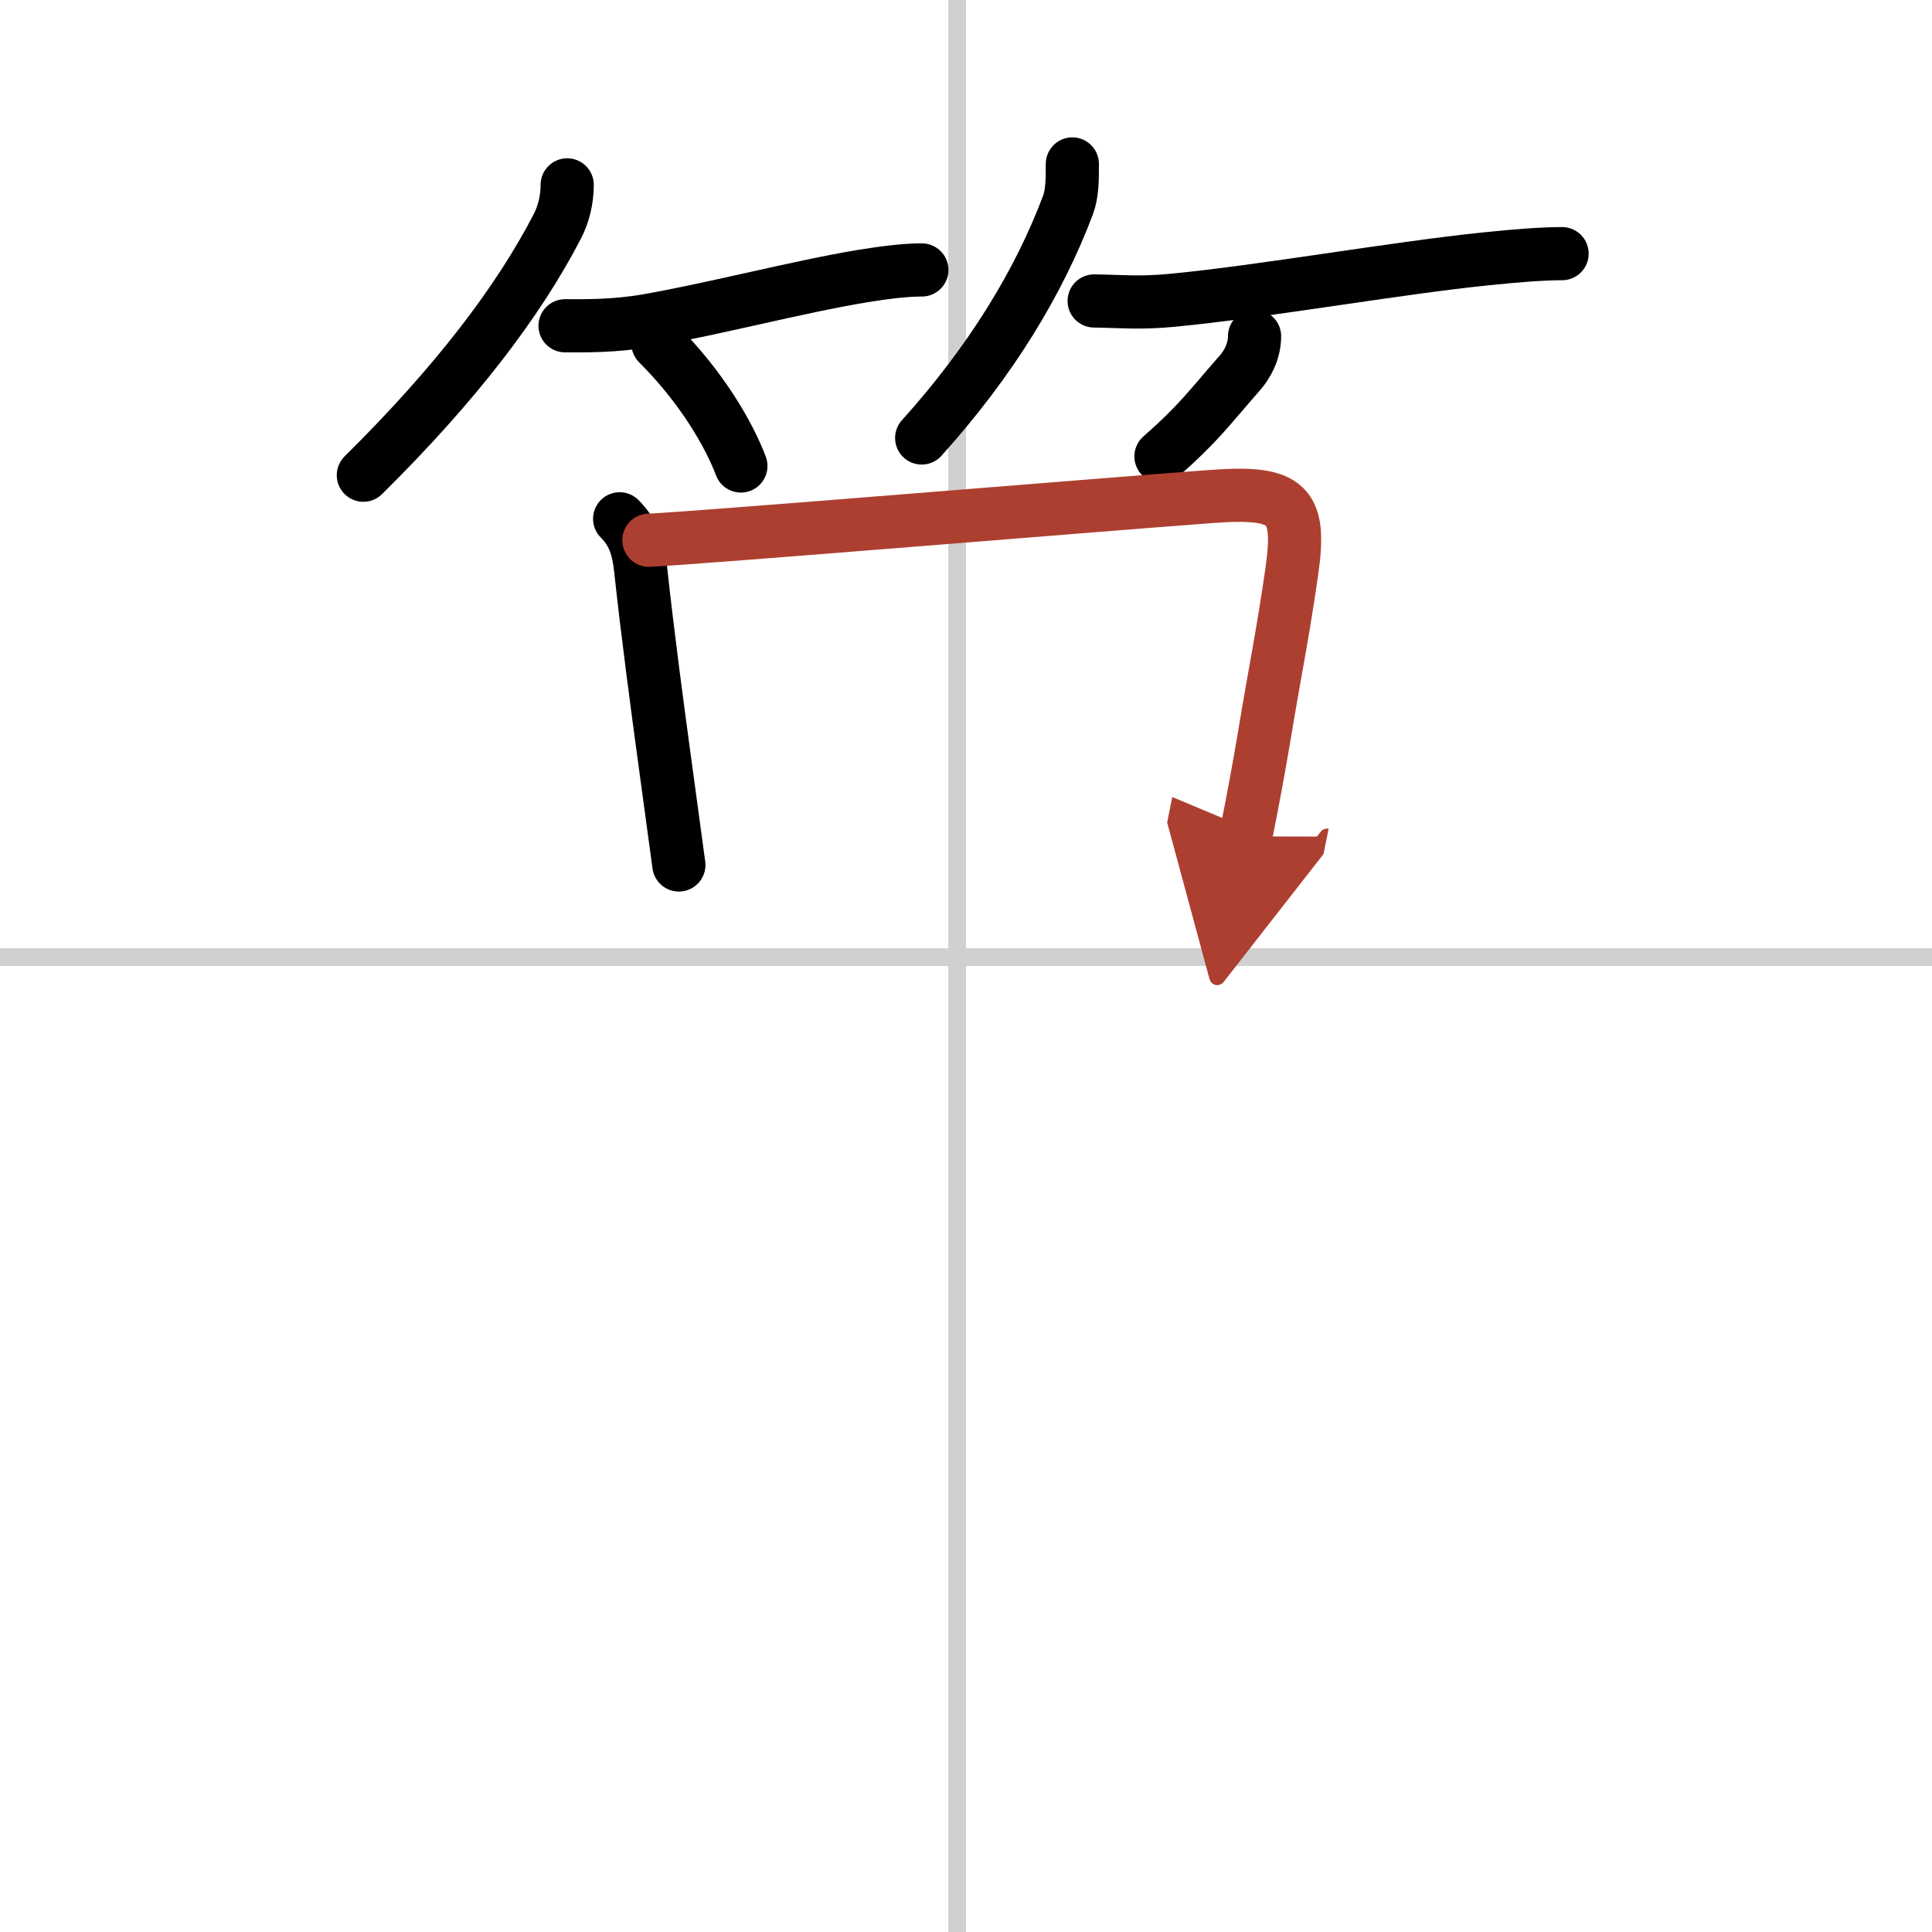 <svg width="400" height="400" viewBox="0 0 109 109" xmlns="http://www.w3.org/2000/svg"><defs><marker id="a" markerWidth="4" orient="auto" refX="1" refY="5" viewBox="0 0 10 10"><polyline points="0 0 10 5 0 10 1 5" fill="#ad3f31" stroke="#ad3f31"/></marker></defs><g fill="none" stroke="#000" stroke-linecap="round" stroke-linejoin="round" stroke-width="3"><rect width="100%" height="100%" fill="#fff" stroke="#fff"/><line x1="54" x2="54" y2="109" stroke="#d0d0d0" stroke-width="1"/><line x2="109" y1="54" y2="54" stroke="#d0d0d0" stroke-width="1"/><path d="m32 10.43c0 0.82-0.19 1.63-0.56 2.35-2.19 4.22-5.69 8.84-10.94 14.03"/><path d="m31.88 18.38c1.14 0 2.76 0.03 4.62-0.29 3.83-0.67 8.52-1.91 12.15-2.51 1.28-0.21 2.43-0.35 3.36-0.35"/><path d="m37.12 19.38c2.5 2.5 4.02 5.16 4.68 6.91"/><path d="m60.5 9.25c0 0.88 0 1.66-0.25 2.33-1.62 4.3-4.31 8.76-8.25 13.13"/><path d="m61.73 16.98c1.52 0.02 2.57 0.14 4.43-0.04 5.04-0.48 12.6-1.82 17.71-2.34 1.73-0.18 3.2-0.29 4.26-0.29"/><path d="m70.78 18.97c0 0.91-0.46 1.65-0.83 2.07-1.83 2.09-2.33 2.84-4.45 4.71"/><path d="m34.96 29.27c0.76 0.76 1.05 1.6 1.18 2.82 0.4 3.7 0.93 7.67 1.44 11.41 0.25 1.84 0.49 3.63 0.72 5.3"/><path d="m36.61 30.48c2.99-0.14 25.49-2.01 31.76-2.47 4.32-0.32 5.06 0.42 4.51 4.24-0.5 3.5-0.9 5.34-1.55 9.26-0.3 1.78-0.65 3.7-1.05 5.68" marker-end="url(#a)" stroke="#ad3f31"/></g></svg>
